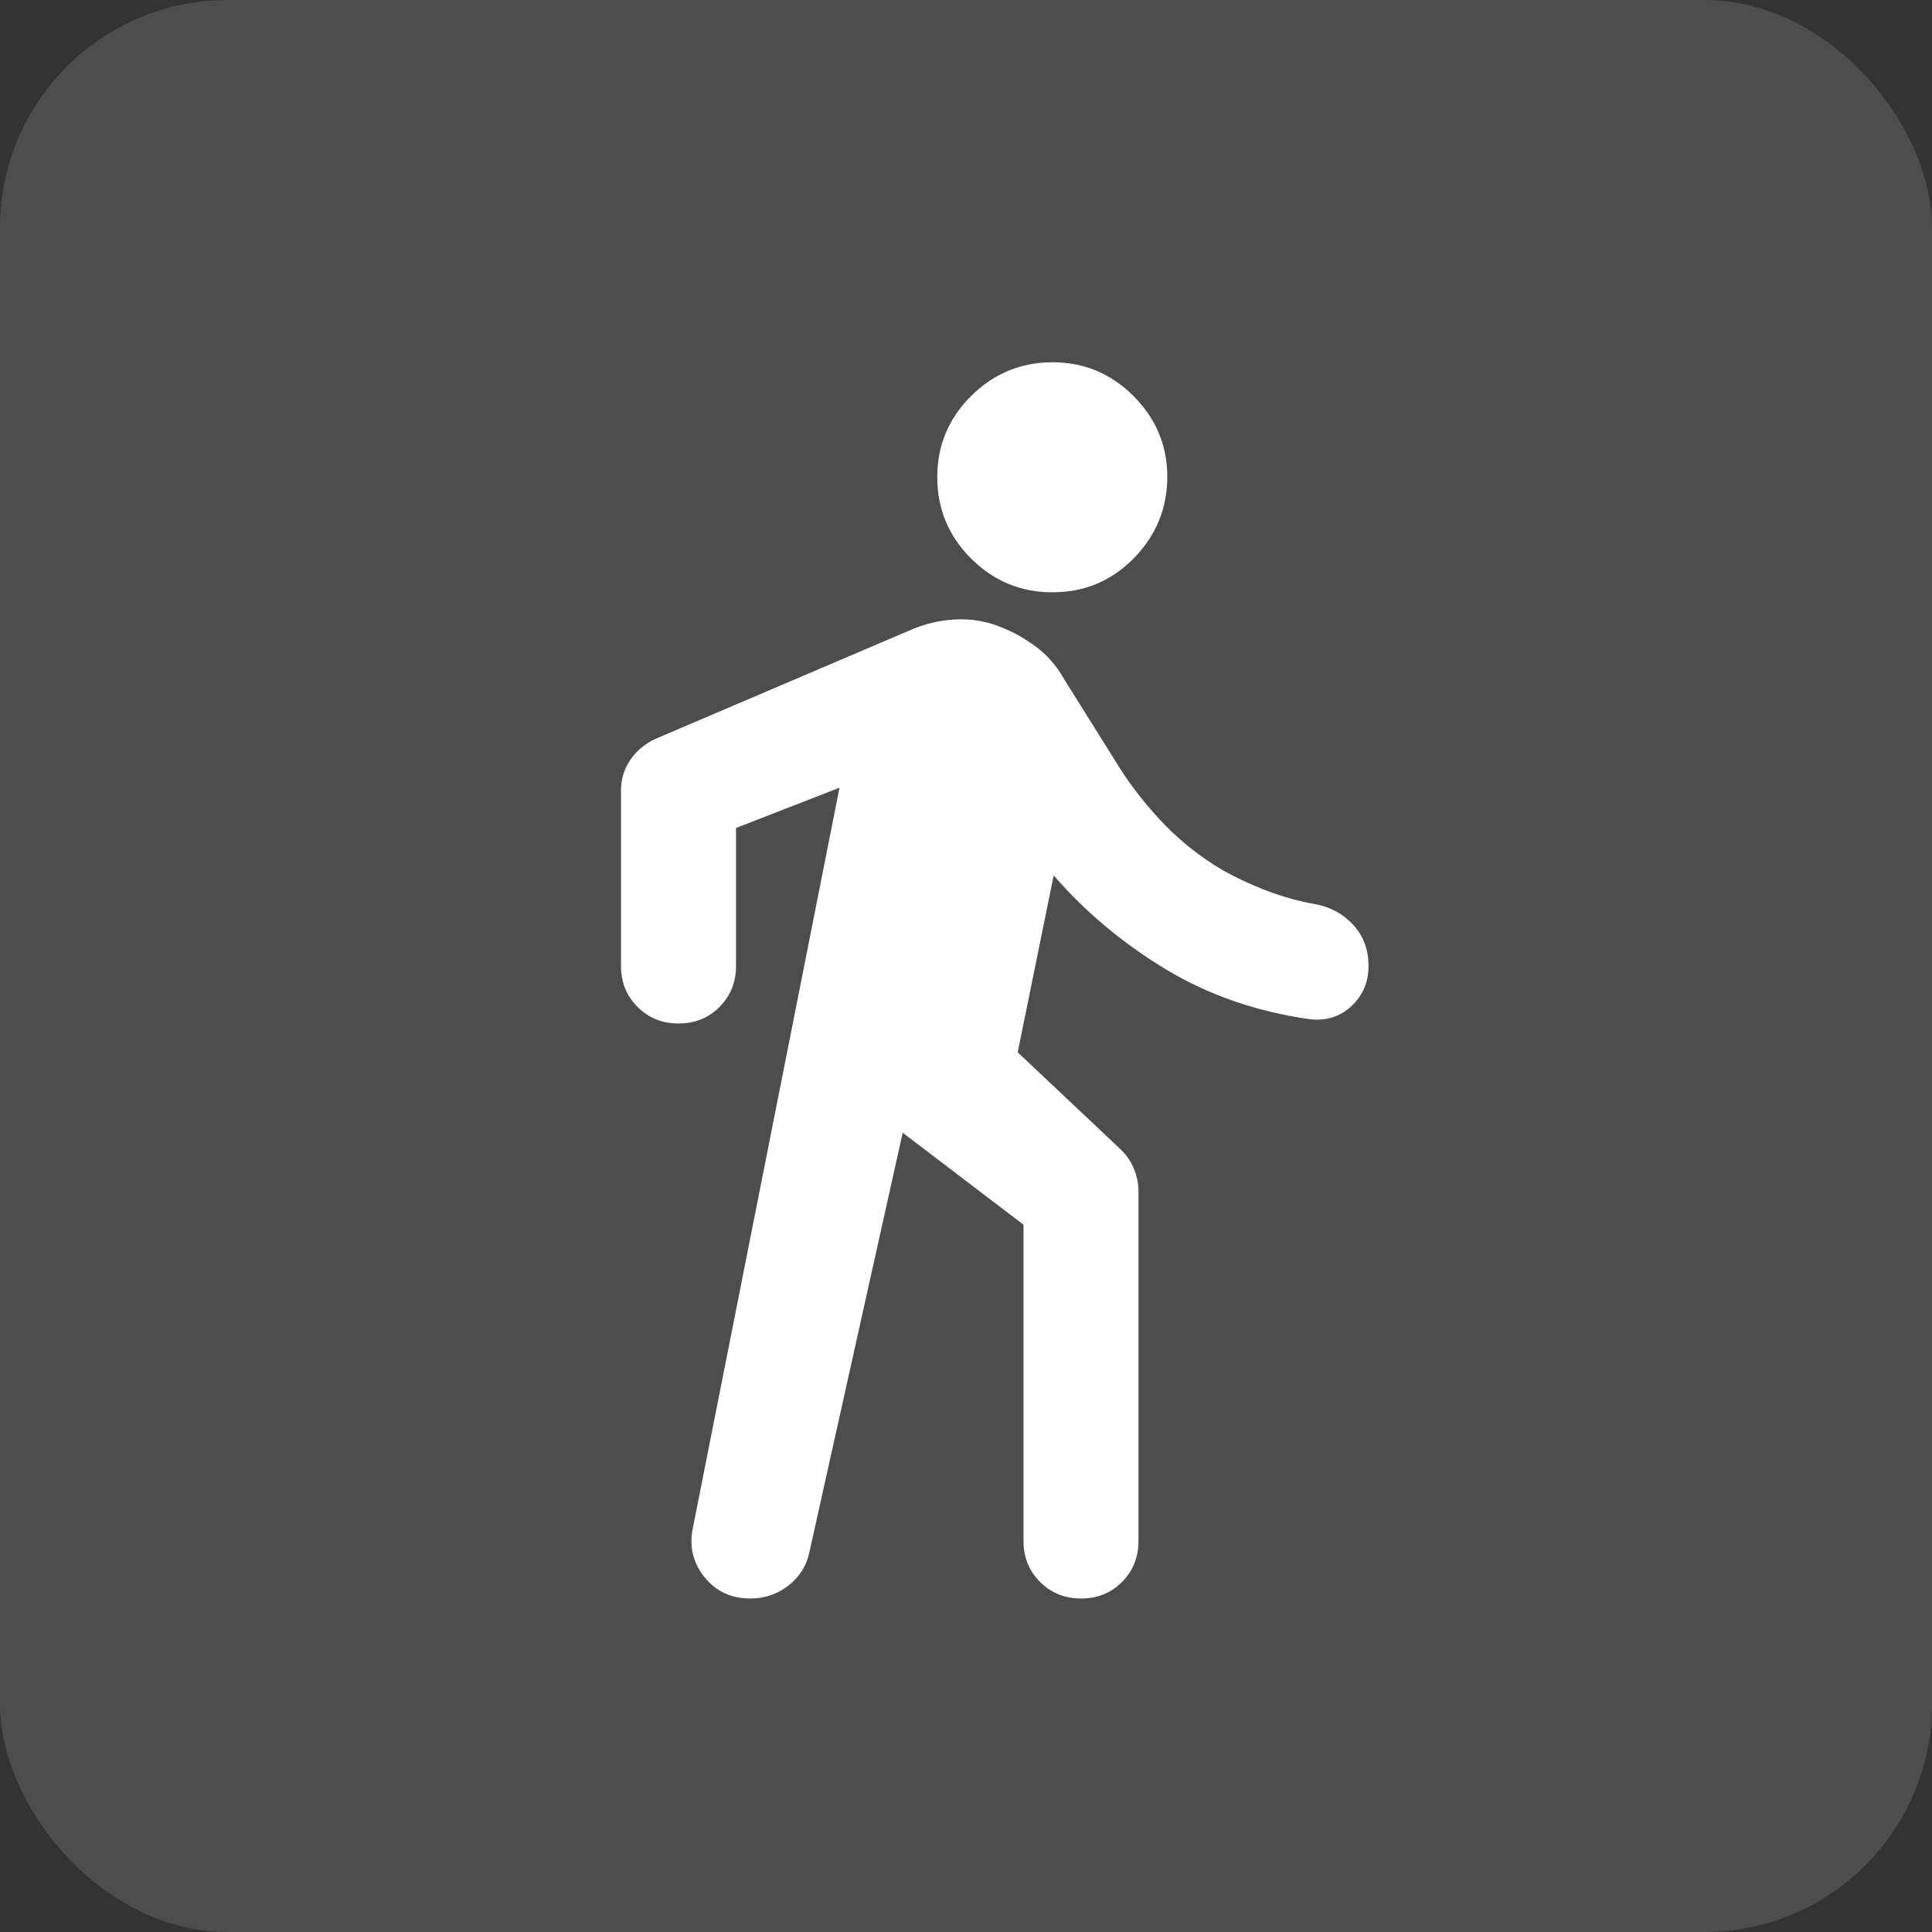 <?xml version="1.0" encoding="UTF-8"?> <svg xmlns="http://www.w3.org/2000/svg" width="21" height="21" viewBox="0 0 21 21" fill="none"><rect x="0" y="0" width="21" height="21" fill="#333333" stroke="none"/><rect width="21" height="21" rx="2.475" fill="#606060" fill-opacity="0.6"></rect><path d="M9.812 12.312L8.797 16.875C8.766 17.021 8.69 17.141 8.57 17.234C8.45 17.328 8.312 17.375 8.156 17.375C7.948 17.375 7.781 17.297 7.656 17.141C7.531 16.984 7.49 16.807 7.531 16.609L9.125 8.562L8 9V10.5C8 10.677 7.94 10.826 7.82 10.946C7.7 11.066 7.552 11.125 7.375 11.125C7.198 11.125 7.05 11.065 6.93 10.945C6.81 10.825 6.75 10.677 6.75 10.5V8.594C6.75 8.469 6.784 8.357 6.852 8.258C6.92 8.159 7.011 8.084 7.125 8.031L9.906 6.844C10.052 6.781 10.206 6.745 10.367 6.734C10.529 6.724 10.683 6.745 10.828 6.797C10.973 6.849 11.112 6.922 11.242 7.016C11.373 7.109 11.48 7.229 11.562 7.375L12.188 8.375C12.323 8.583 12.482 8.781 12.664 8.969C12.847 9.156 13.053 9.318 13.281 9.453C13.427 9.536 13.588 9.612 13.766 9.68C13.943 9.748 14.12 9.797 14.297 9.828C14.463 9.859 14.602 9.935 14.711 10.055C14.821 10.175 14.875 10.323 14.875 10.5C14.875 10.677 14.812 10.822 14.688 10.938C14.563 11.053 14.412 11.099 14.234 11.078C13.651 10.995 13.127 10.812 12.664 10.531C12.2 10.25 11.796 9.911 11.453 9.516L11.062 11.438L12.188 12.5C12.25 12.562 12.297 12.633 12.328 12.711C12.359 12.79 12.375 12.87 12.375 12.953V16.75C12.375 16.927 12.315 17.076 12.195 17.196C12.075 17.316 11.927 17.375 11.75 17.375C11.573 17.375 11.425 17.315 11.305 17.195C11.185 17.075 11.125 16.927 11.125 16.75V13.312L9.812 12.312ZM11.438 6.438C11.094 6.438 10.8 6.315 10.555 6.071C10.31 5.826 10.188 5.532 10.188 5.188C10.187 4.843 10.31 4.549 10.555 4.305C10.8 4.061 11.095 3.938 11.438 3.938C11.78 3.937 12.075 4.059 12.321 4.305C12.566 4.551 12.689 4.845 12.688 5.188C12.686 5.53 12.564 5.824 12.321 6.071C12.077 6.317 11.783 6.439 11.438 6.438Z" fill="white"></path></svg> 